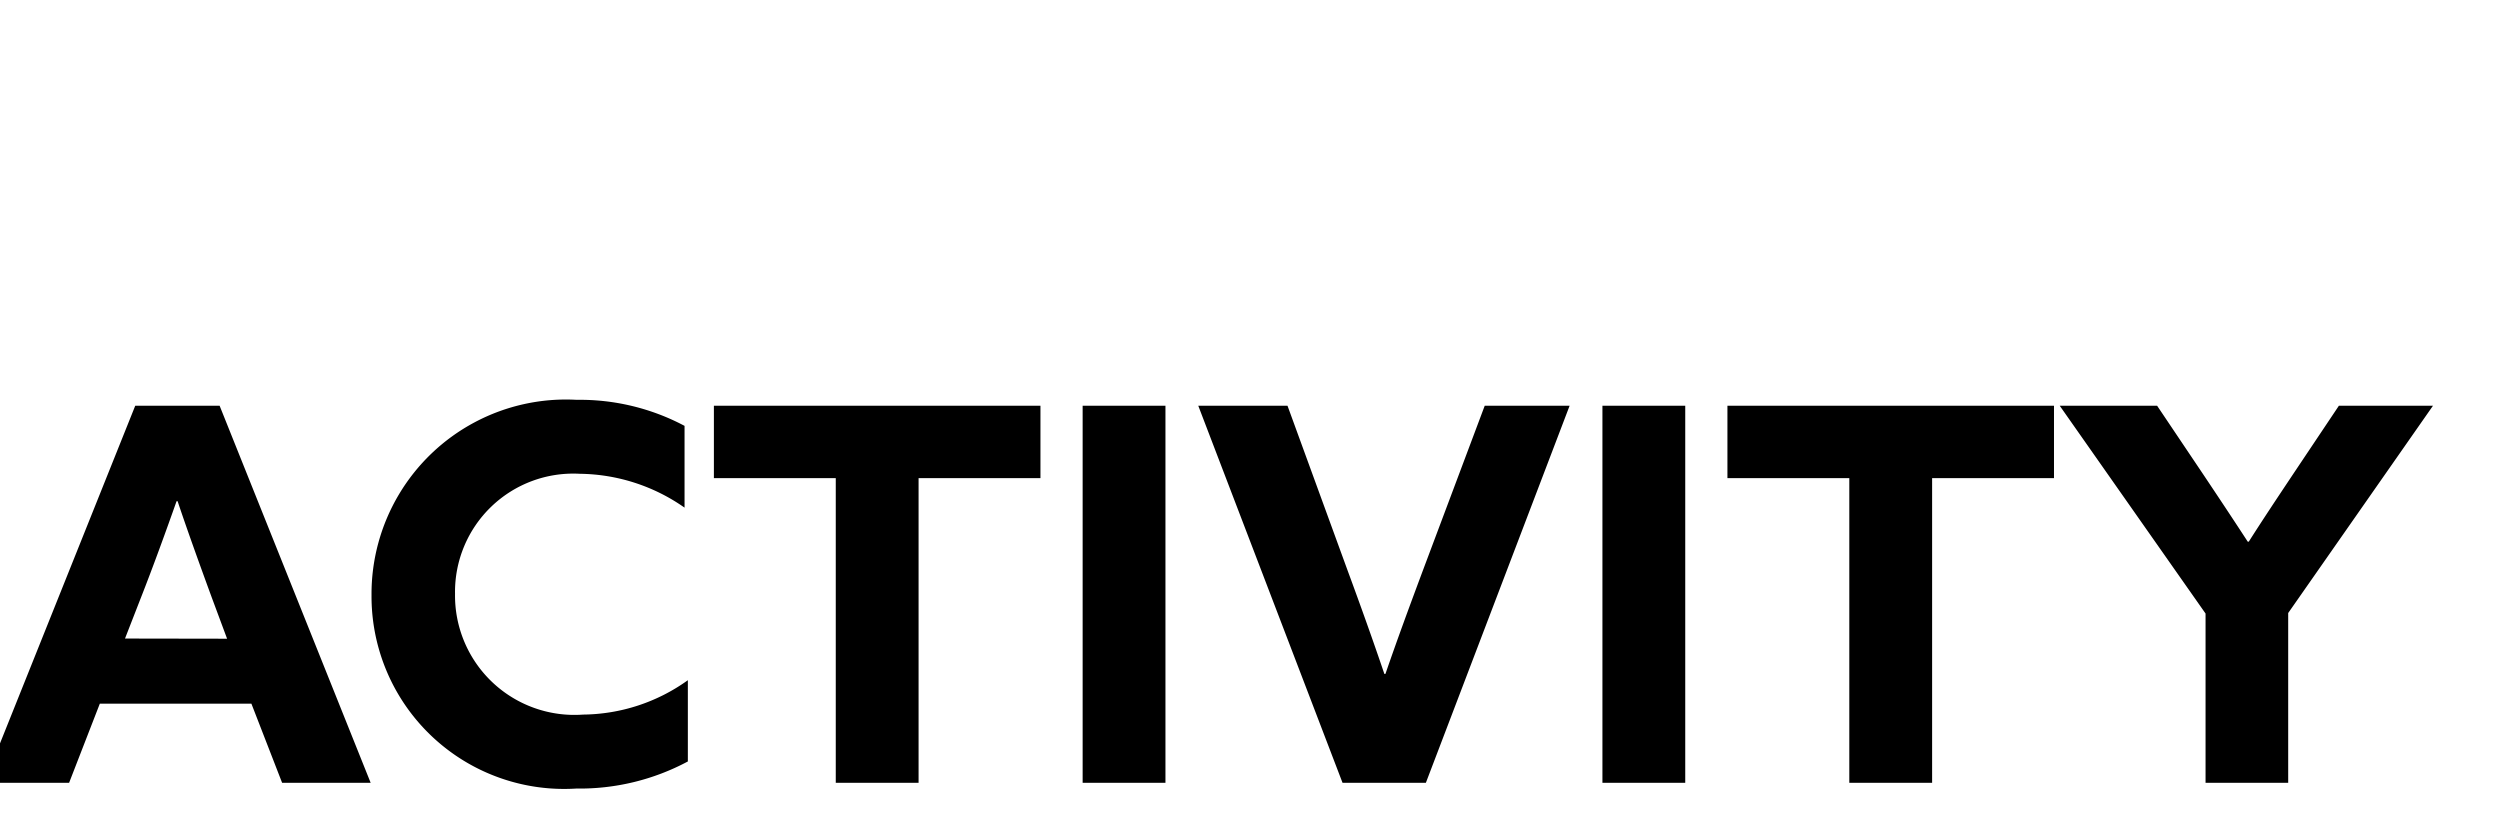 <svg xmlns="http://www.w3.org/2000/svg" xmlns:xlink="http://www.w3.org/1999/xlink" width="72" height="24" viewBox="0 0 72 24">
  <defs>
    <clipPath id="clip-path">
      <rect id="長方形_638" data-name="長方形 638" width="72" height="24" transform="translate(1091 74)" fill="none"/>
    </clipPath>
  </defs>
  <g id="gnav_07" transform="translate(-1091 -74)" clip-path="url(#clip-path)">
    <path id="パス_4100" data-name="パス 4100" d="M.045,0H2.49l.885-2.28H7.74L8.625,0h2.55L6.825-10.86H4.395ZM4.1-4.155l.45-1.155c.36-.915.735-1.95,1.035-2.8h.03c.27.81.66,1.89.99,2.79l.435,1.17ZM20.31-.615v-2.34a5.252,5.252,0,0,1-3.015.99,3.438,3.438,0,0,1-3.69-3.48A3.406,3.406,0,0,1,17.2-8.9a5.35,5.35,0,0,1,3.015.975v-2.355a6.423,6.423,0,0,0-3.105-.75A5.6,5.6,0,0,0,11.2-5.4,5.547,5.547,0,0,0,17.1.165,6.6,6.6,0,0,0,20.31-.615ZM24.57,0h2.385V-8.775h3.51V-10.86H21.06v2.085h3.51Zm7.11,0h2.385V-10.86H31.68Zm7.485,0h2.4l4.14-10.86H43.26L41.475-6.105C41.1-5.1,40.74-4.125,40.4-3.135h-.03c-.33-.975-.69-1.98-1.05-2.955l-1.74-4.77H35.01ZM46.65,0h2.385V-10.86H46.65Zm7.11,0h2.385V-8.775h3.51V-10.86H50.25v2.085h3.51ZM64.02,0H66.4V-4.89l4.17-5.97H67.86L66.555-8.91c-.45.675-.9,1.35-1.29,1.965h-.03c-.39-.6-.855-1.3-1.29-1.95l-1.32-1.965H59.82l4.2,5.985Z" transform="translate(1090.5 96.545)"/>
  </g>
</svg>

